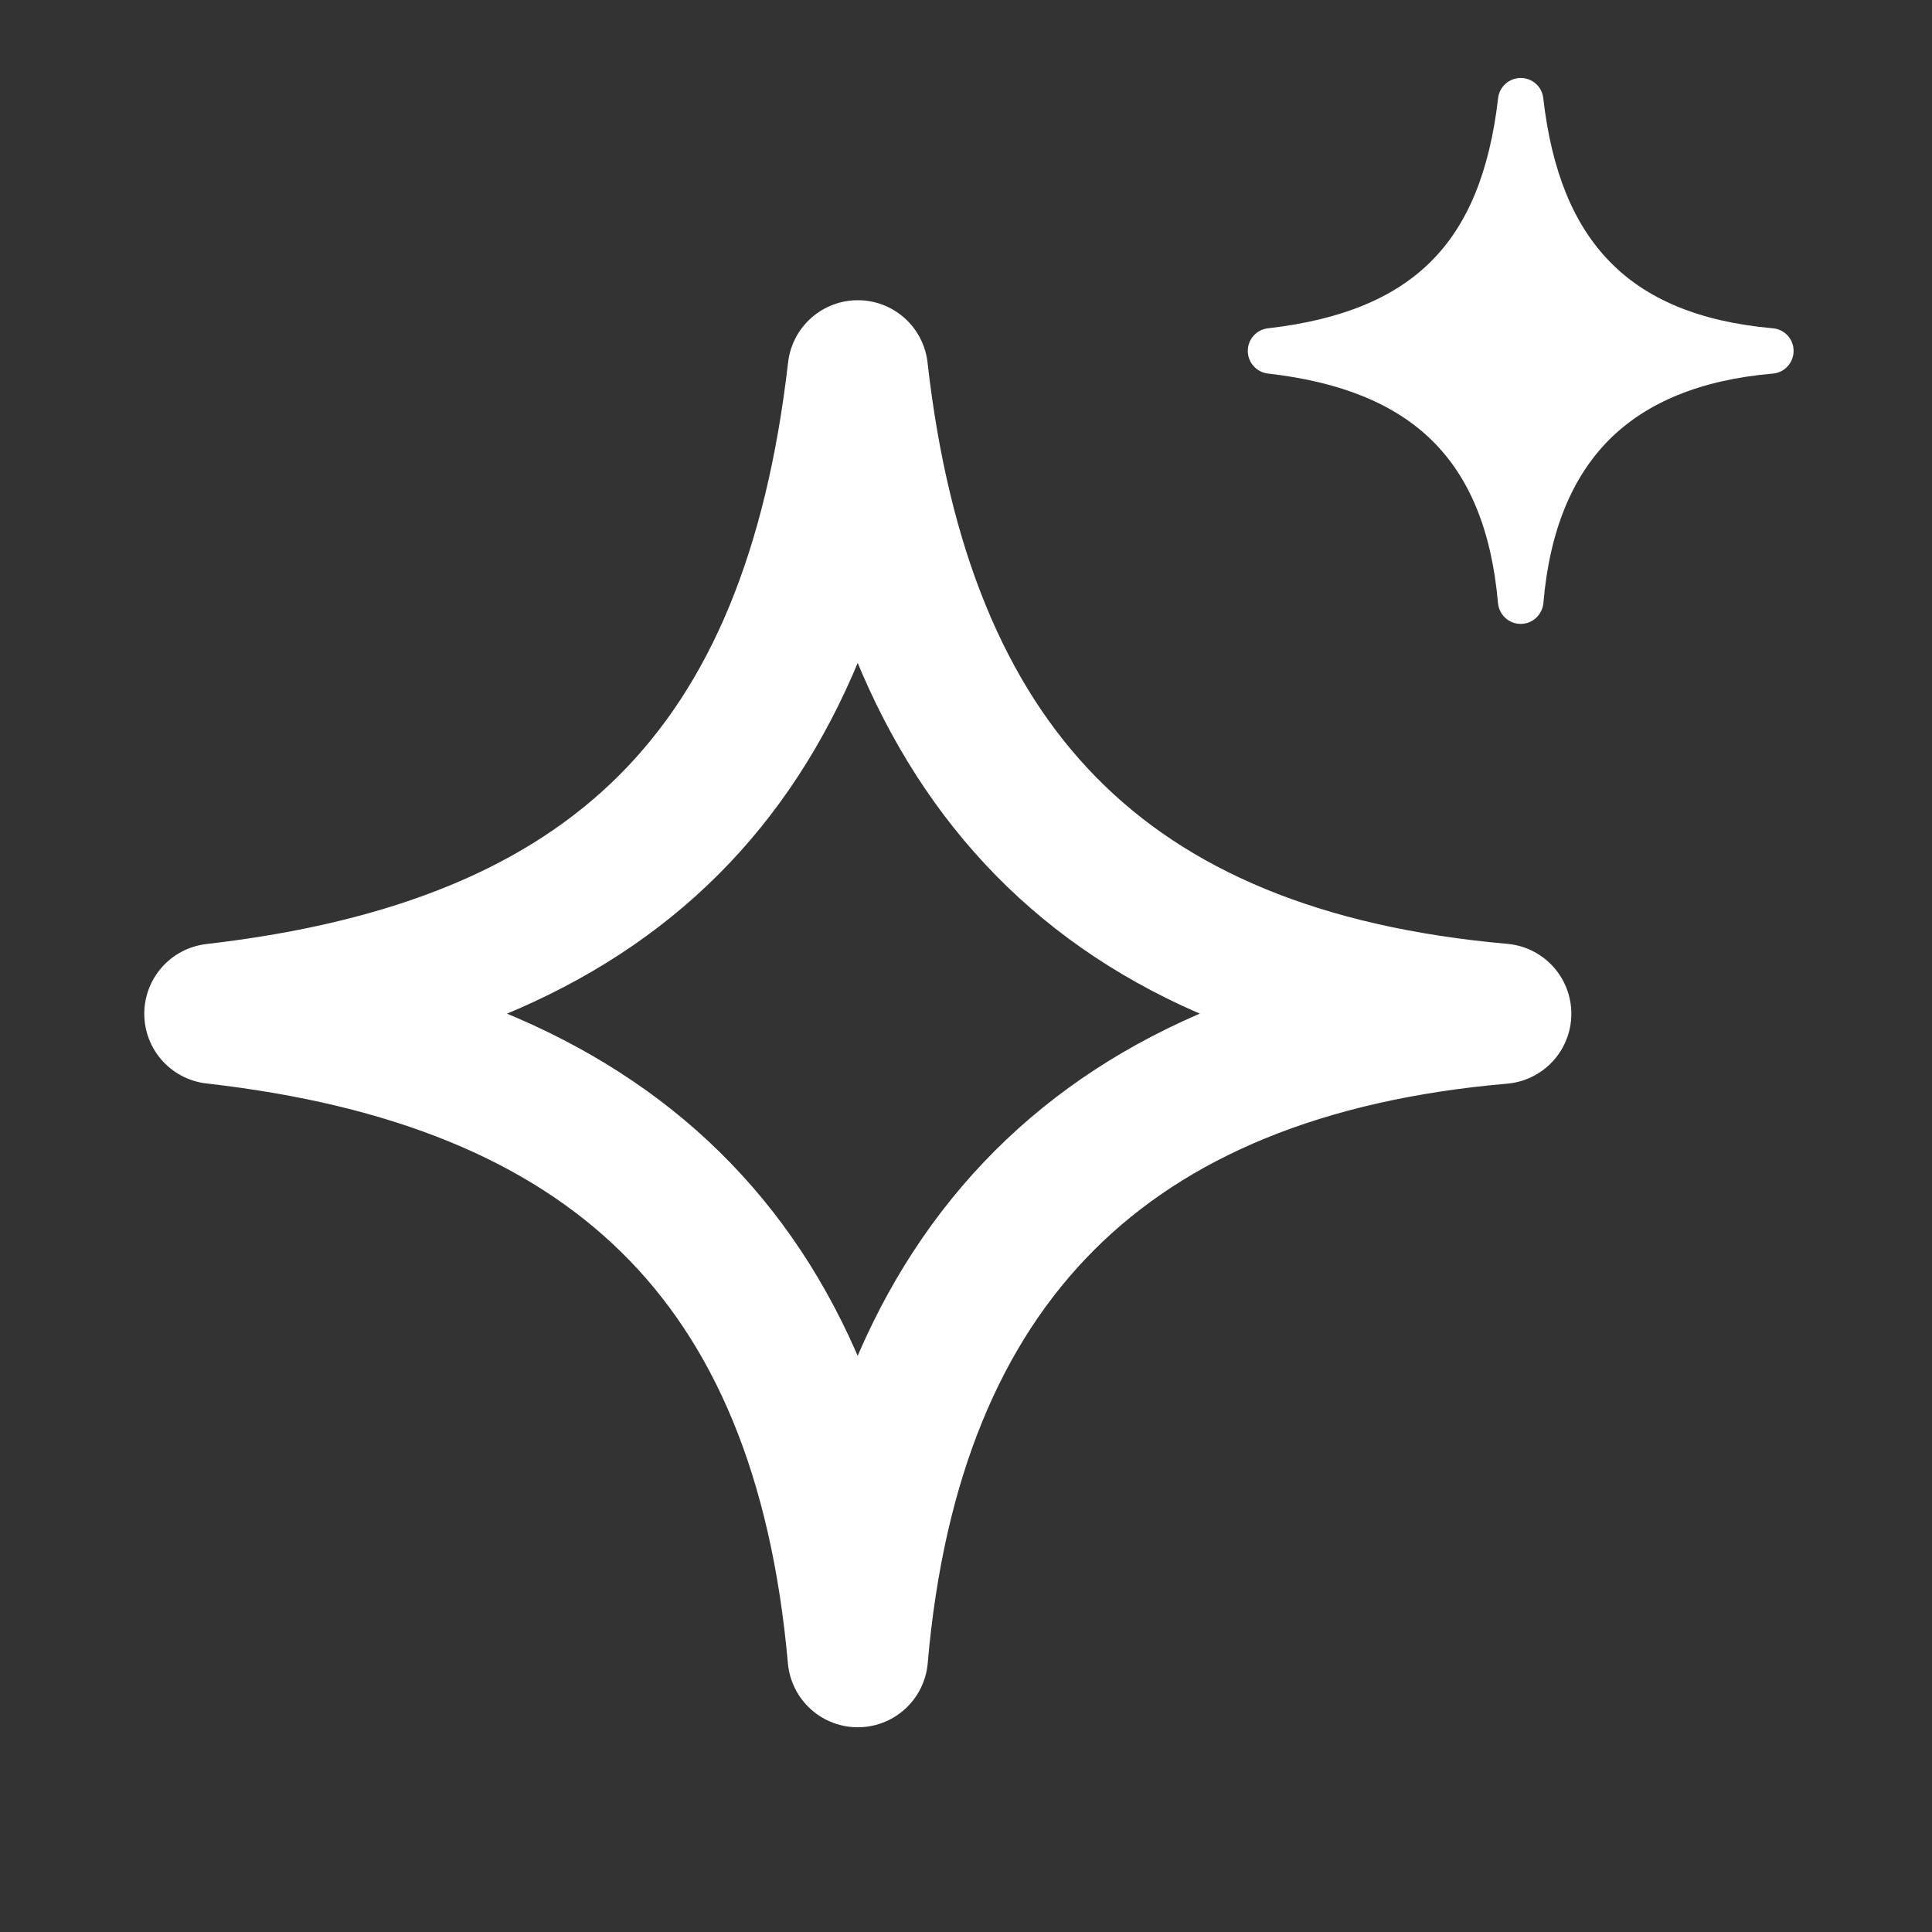 <svg width="14" height="14" viewBox="0 0 14 14" fill="none" xmlns="http://www.w3.org/2000/svg">
<rect x="0" y="0" width="14" height="14" fill="#333333" stroke="none"/>
<g clip-path="url(#clip0_1_503)">
<path d="M10.878 7.346C8.022 7.593 6.463 9.152 6.216 12.008C5.958 9.108 4.408 7.669 1.554 7.346C4.453 7.012 5.882 5.583 6.216 2.684C6.539 5.538 7.978 7.089 10.878 7.346Z" stroke="white" stroke-width="1.017" stroke-linecap="round" stroke-linejoin="round"/>
<path d="M11.183 0.711C11.174 0.628 11.104 0.565 11.02 0.565C10.936 0.565 10.865 0.628 10.856 0.711C10.793 1.252 10.632 1.633 10.37 1.894C10.109 2.155 9.729 2.317 9.188 2.379C9.104 2.389 9.042 2.459 9.042 2.543C9.042 2.627 9.105 2.697 9.188 2.707C9.72 2.767 10.109 2.929 10.376 3.191C10.642 3.452 10.808 3.833 10.855 4.37C10.863 4.456 10.934 4.521 11.02 4.521C11.105 4.521 11.176 4.455 11.184 4.37C11.229 3.841 11.395 3.453 11.662 3.185C11.93 2.918 12.318 2.753 12.847 2.707C12.932 2.7 12.997 2.628 12.997 2.543C12.998 2.458 12.932 2.386 12.847 2.379C12.31 2.331 11.929 2.166 11.668 1.899C11.405 1.632 11.244 1.244 11.183 0.711Z" fill="white"/>
</g>
<defs>
<clipPath id="clip0_1_503">
<rect width="13.562" height="13.562" fill="white"/>
</clipPath>
</defs>
</svg>

